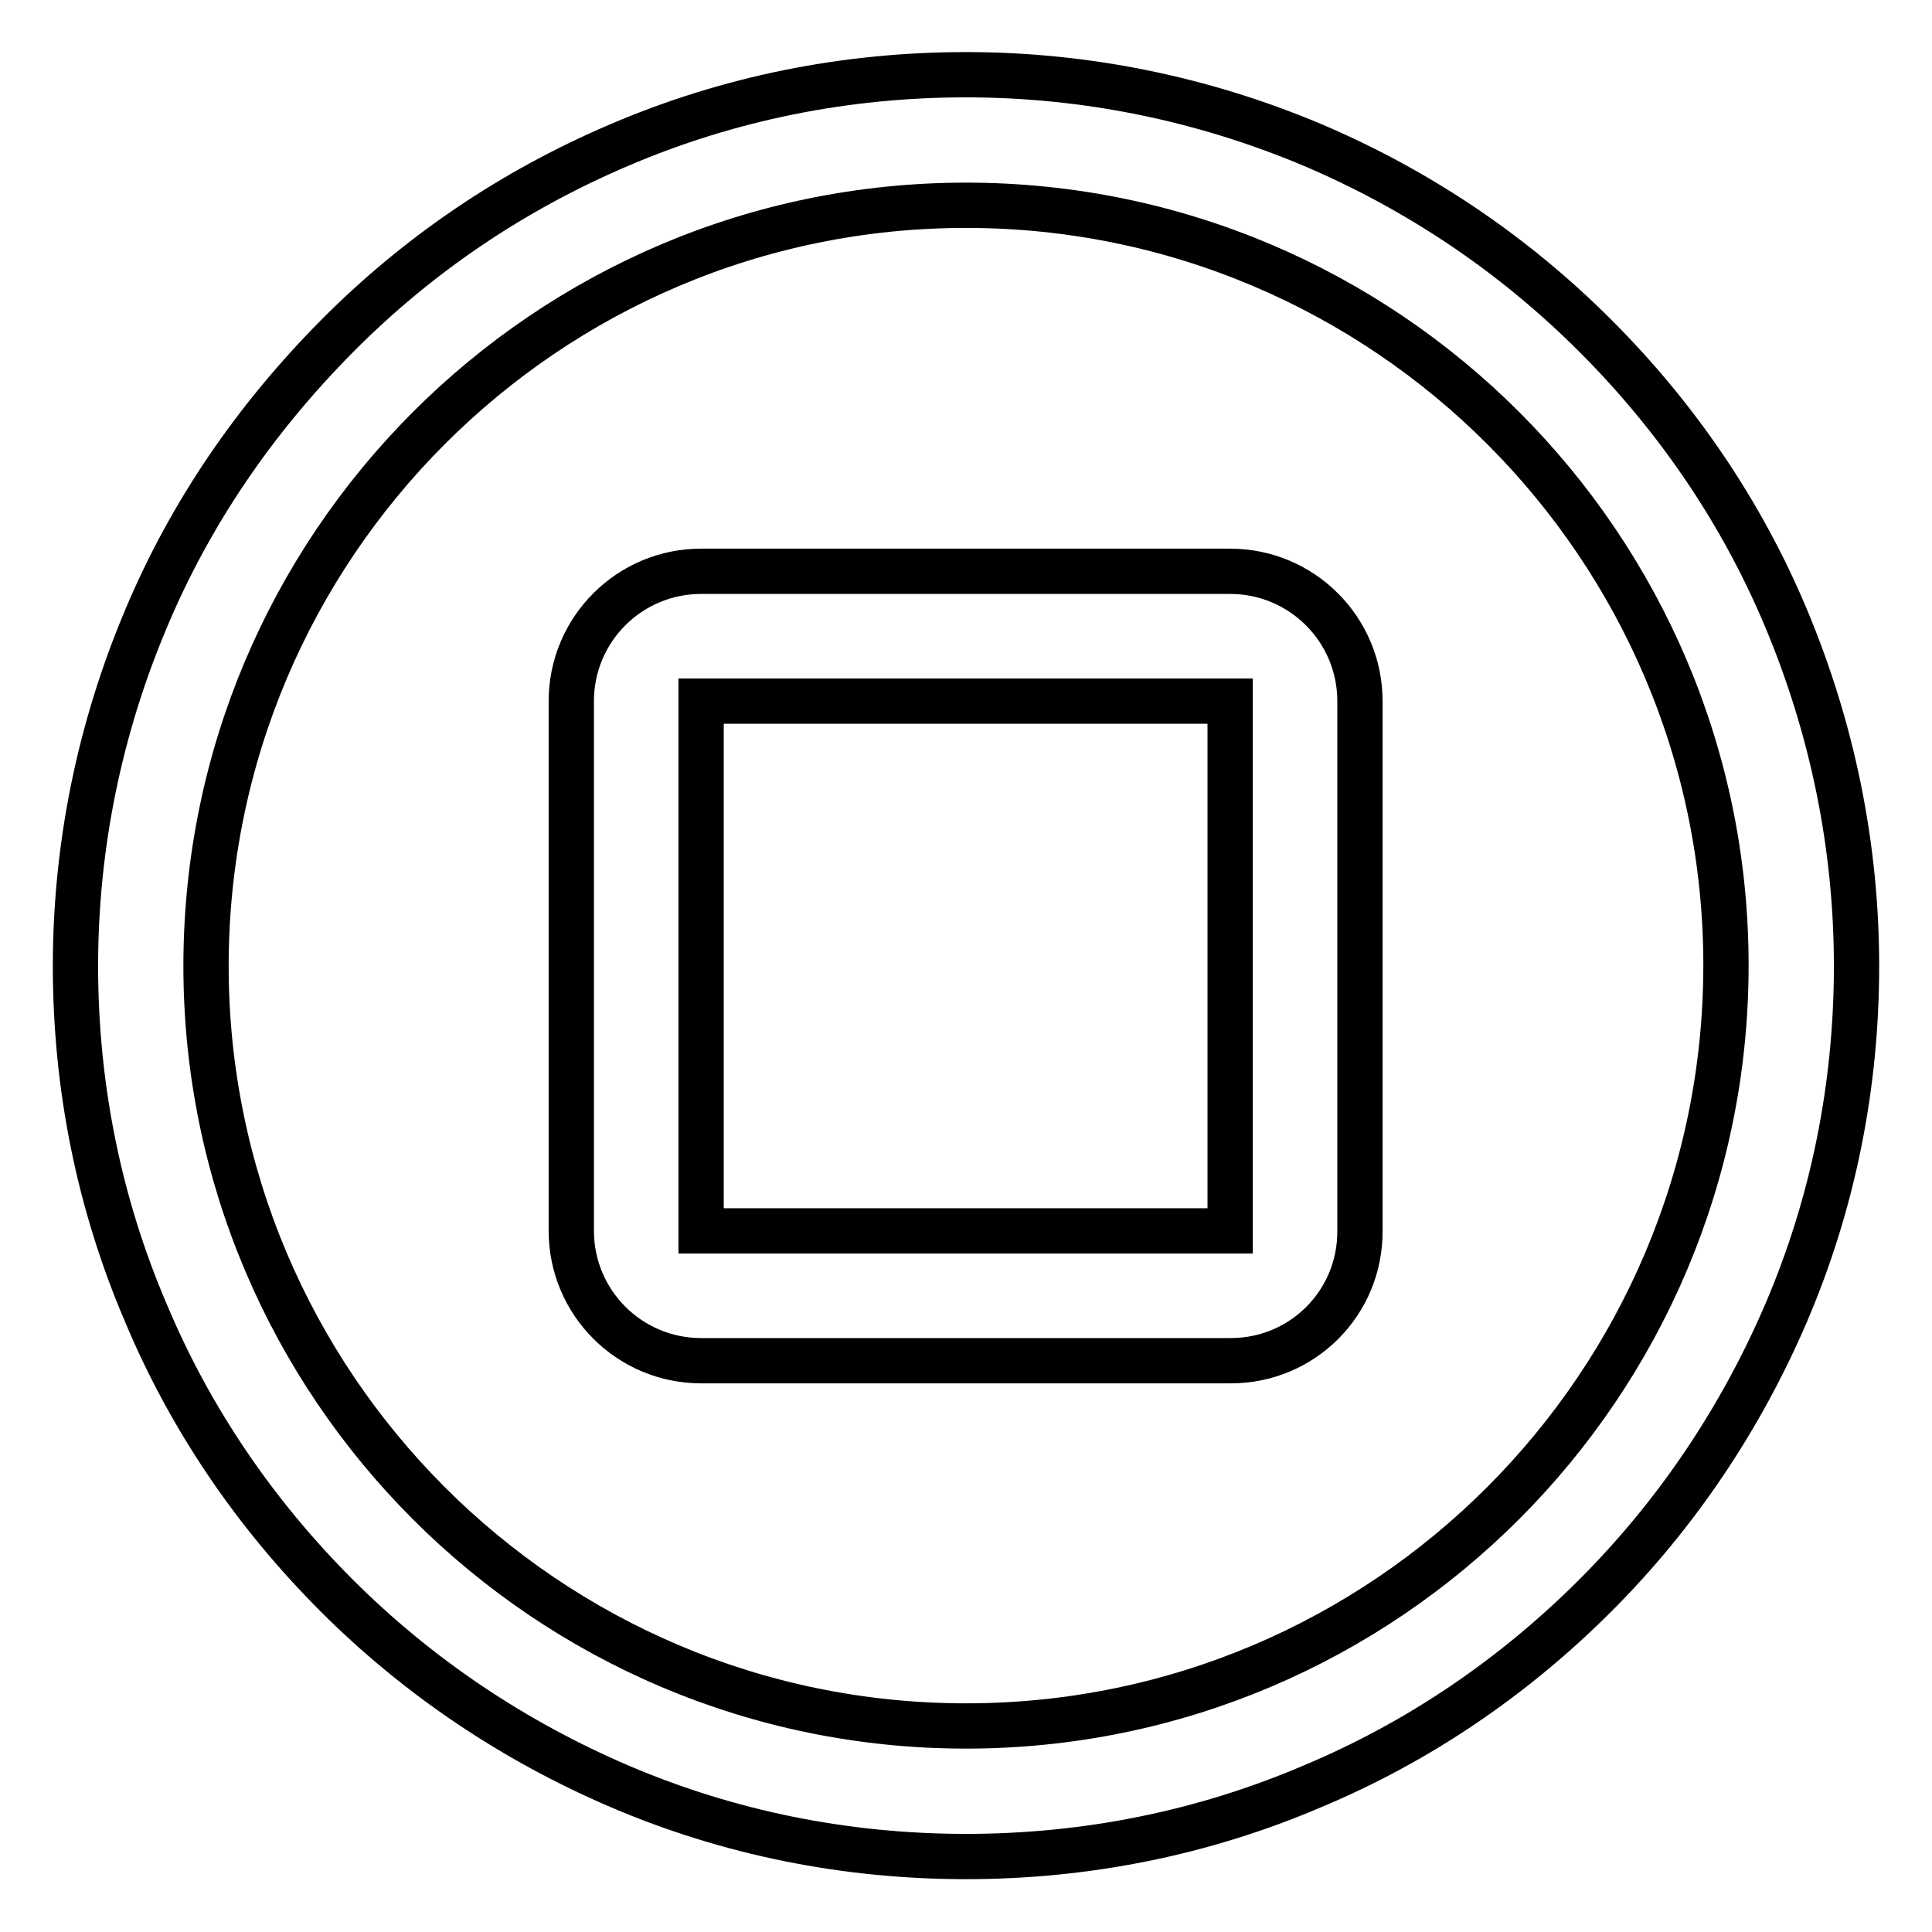 <?xml version="1.0" encoding="utf-8"?>
<!-- Svg Vector Icons : http://www.onlinewebfonts.com/icon -->
<!DOCTYPE svg PUBLIC "-//W3C//DTD SVG 1.1//EN" "http://www.w3.org/Graphics/SVG/1.1/DTD/svg11.dtd">
<svg version="1.1" xmlns="http://www.w3.org/2000/svg" xmlns:xlink="http://www.w3.org/1999/xlink" x="0px" y="0px" viewBox="0 0 256 256" enable-background="new 0 0 256 256" xml:space="preserve">
<g> <path stroke-width="6" fill-opacity="0" stroke="#000000"  d="M236.7,82c-5.9-14.1-14.5-26.7-25.3-37.5c-10.8-10.8-23.4-19.3-37.5-25.3c-14.5-6.1-30-9.3-45.9-9.3 c-15.9,0-31.4,3.1-45.9,9.3C68,25.2,55.4,33.7,44.6,44.6S25.2,68,19.3,82.1c-6.1,14.5-9.3,30-9.3,45.9c0,15.9,3.1,31.4,9.3,45.9 c5.9,14.1,14.5,26.7,25.3,37.5c10.8,10.8,23.5,19.3,37.5,25.3c14.5,6.2,30,9.3,45.9,9.3c15.9,0,31.4-3.1,45.9-9.3 c14.1-5.9,26.7-14.5,37.5-25.3c10.8-10.8,19.3-23.5,25.3-37.5c6.2-14.5,9.3-30,9.3-45.9C246,112.1,242.8,96.6,236.7,82L236.7,82z  M128,228.7c-55.6,0-100.7-45.2-100.7-100.7C27.3,72.4,72.4,27.2,128,27.2c55.6,0,100.7,45.2,100.7,100.7 C228.7,183.5,183.6,228.7,128,228.7z M163.1,180.3H92.9c-9.5,0-17.2-7.7-17.2-17.2V92.9c0-9.5,7.7-17.2,17.2-17.2h70.1 c9.5,0,17.2,7.7,17.2,17.2v70.1C180.3,172.6,172.6,180.3,163.1,180.3z M92.9,163.1C92.9,163.1,93,163.1,92.9,163.1h70.1V92.9H92.9 V163.1z"/></g>
</svg>